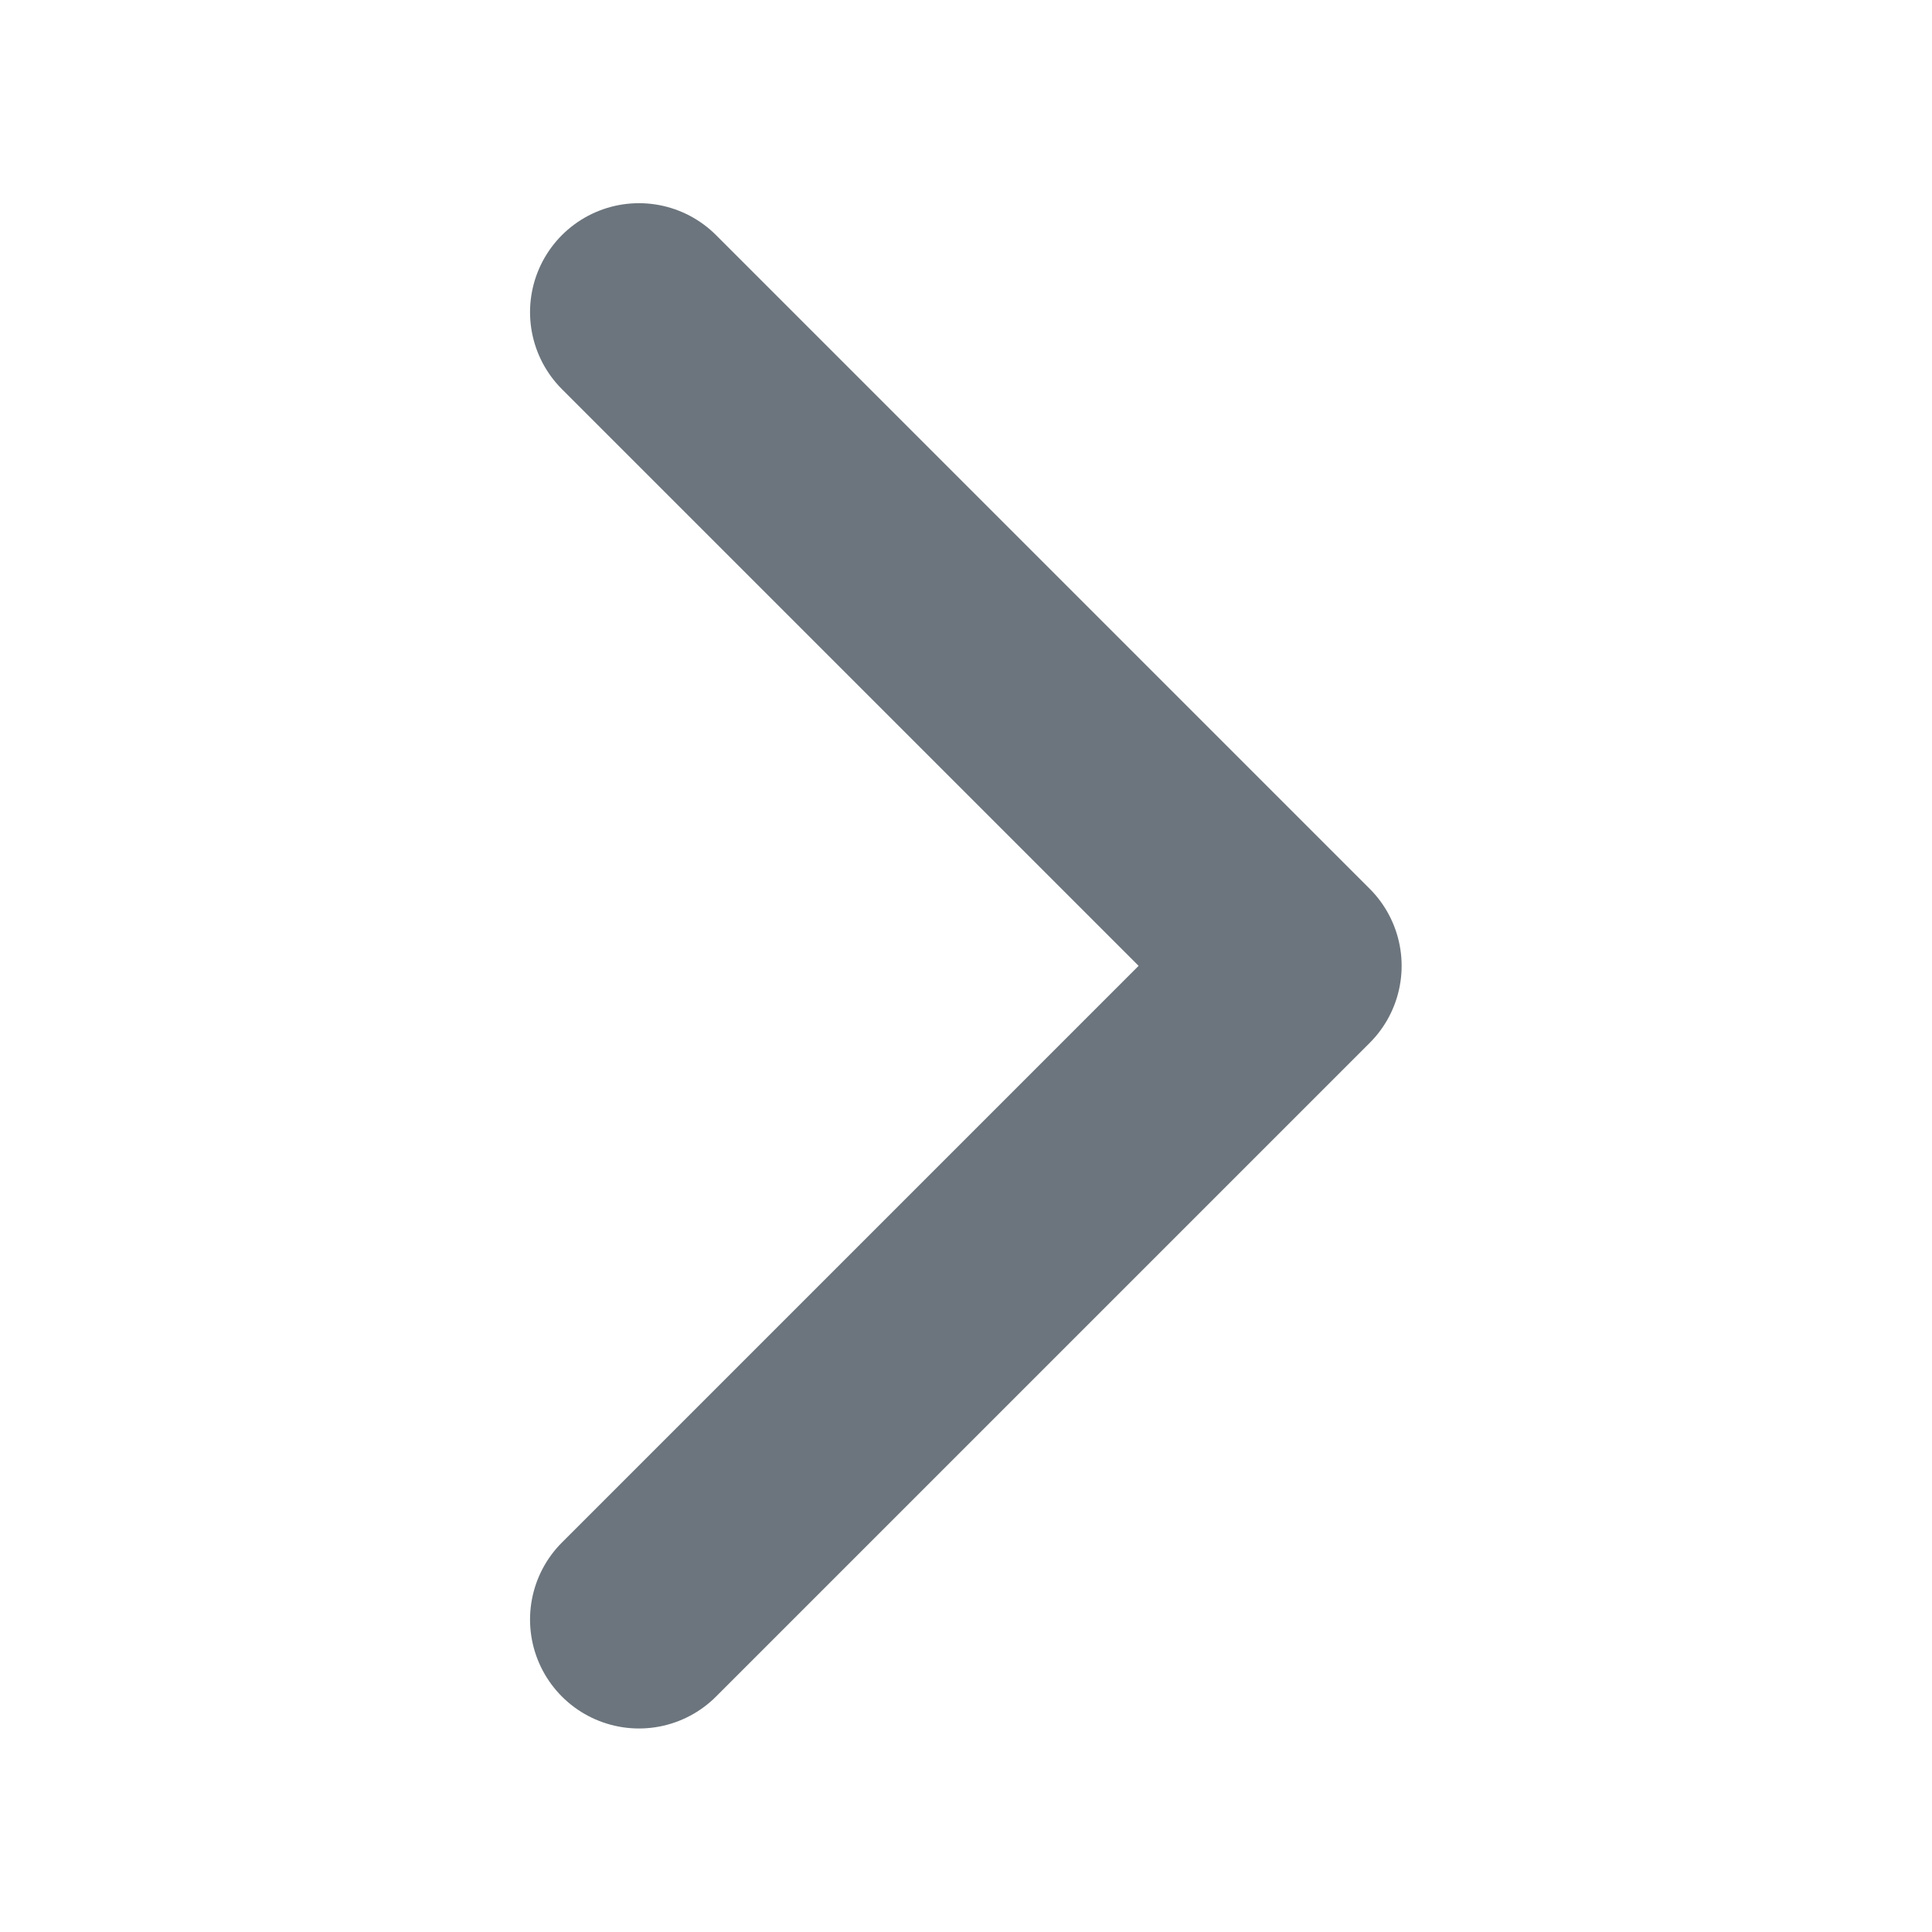 <svg xmlns="http://www.w3.org/2000/svg" viewBox="0 0 591.1 591.1" style="enable-background:new 0 0 591.1 591.1" xml:space="preserve"><path style="fill:none;stroke:#6c757d;stroke-width:66.667;stroke-linecap:round;stroke-linejoin:round;stroke-miterlimit:133.333" d="m195.5 95.5 200 200-200 200"/></svg>